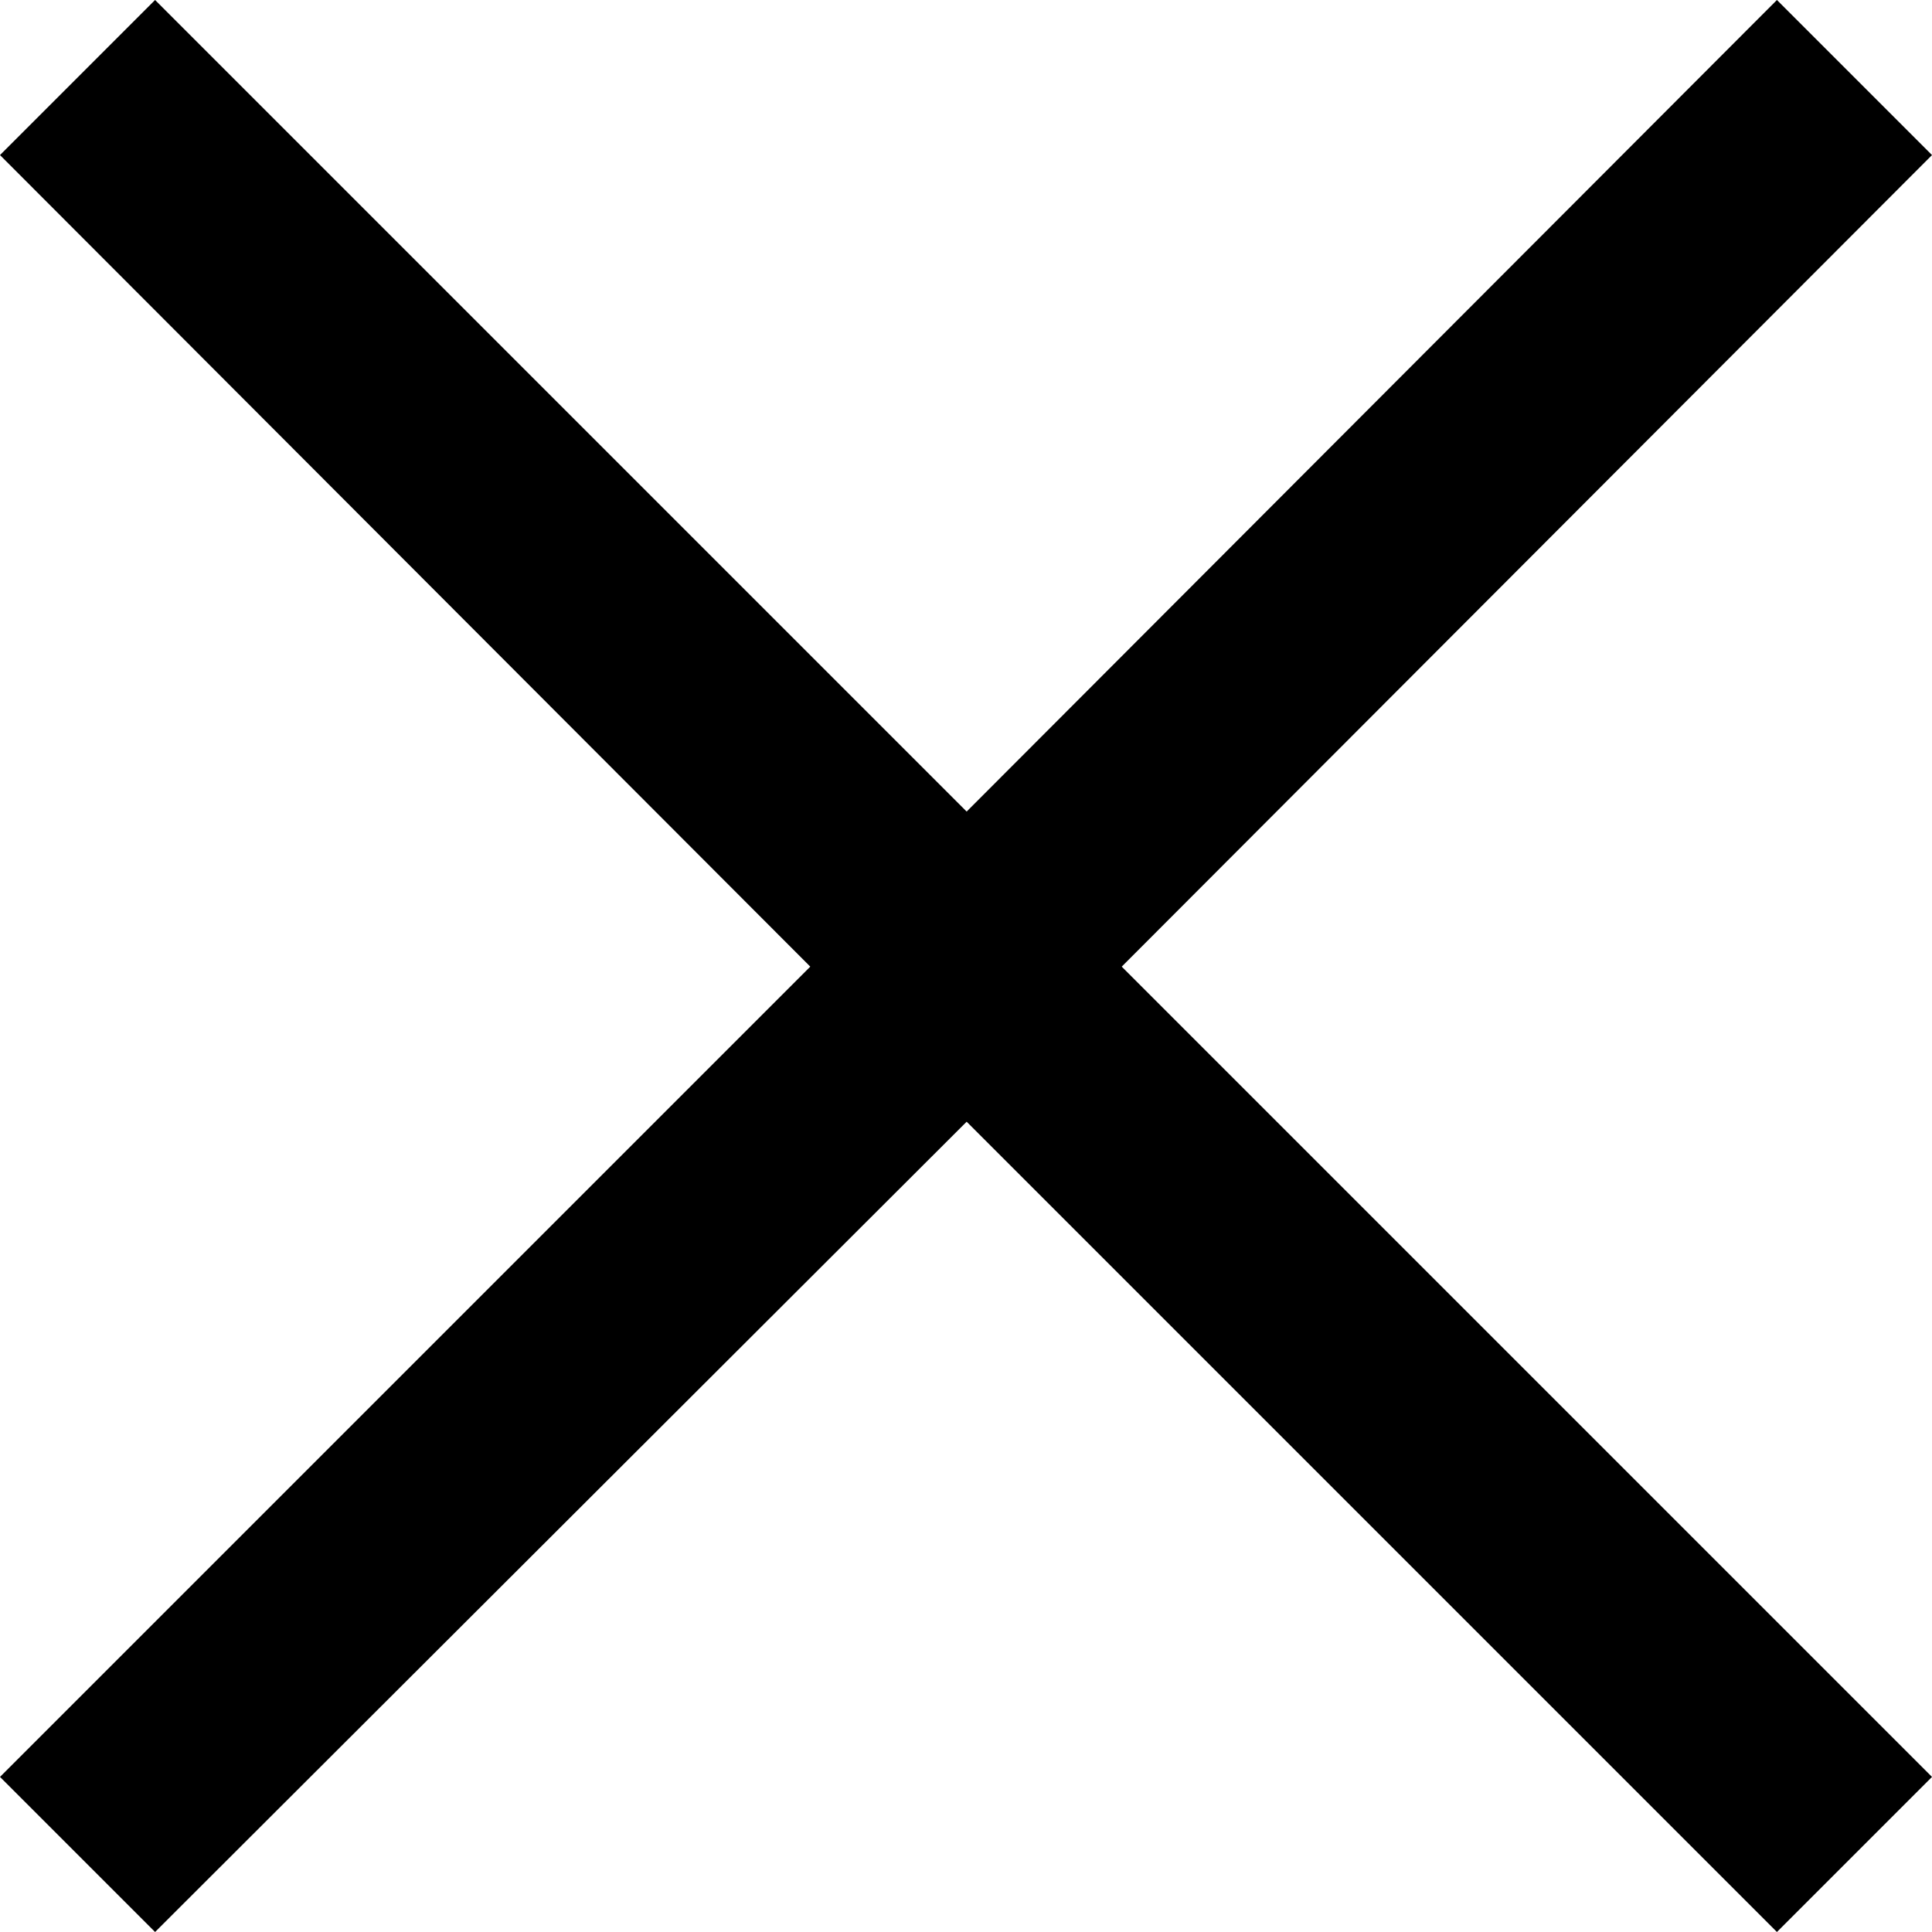 <svg xmlns="http://www.w3.org/2000/svg" viewBox="0 0 14.95 14.95"><title>アセット 1</title><g id="レイヤー_2" data-name="レイヤー 2"><g id="レイヤー_1-2" data-name="レイヤー 1"><polygon points="14.95 1.2 13.75 0 7.48 6.28 1.2 0 0 1.2 6.27 7.48 0 13.75 1.2 14.95 7.48 8.68 13.75 14.95 14.95 13.75 8.68 7.48 14.95 1.2"/></g></g></svg>